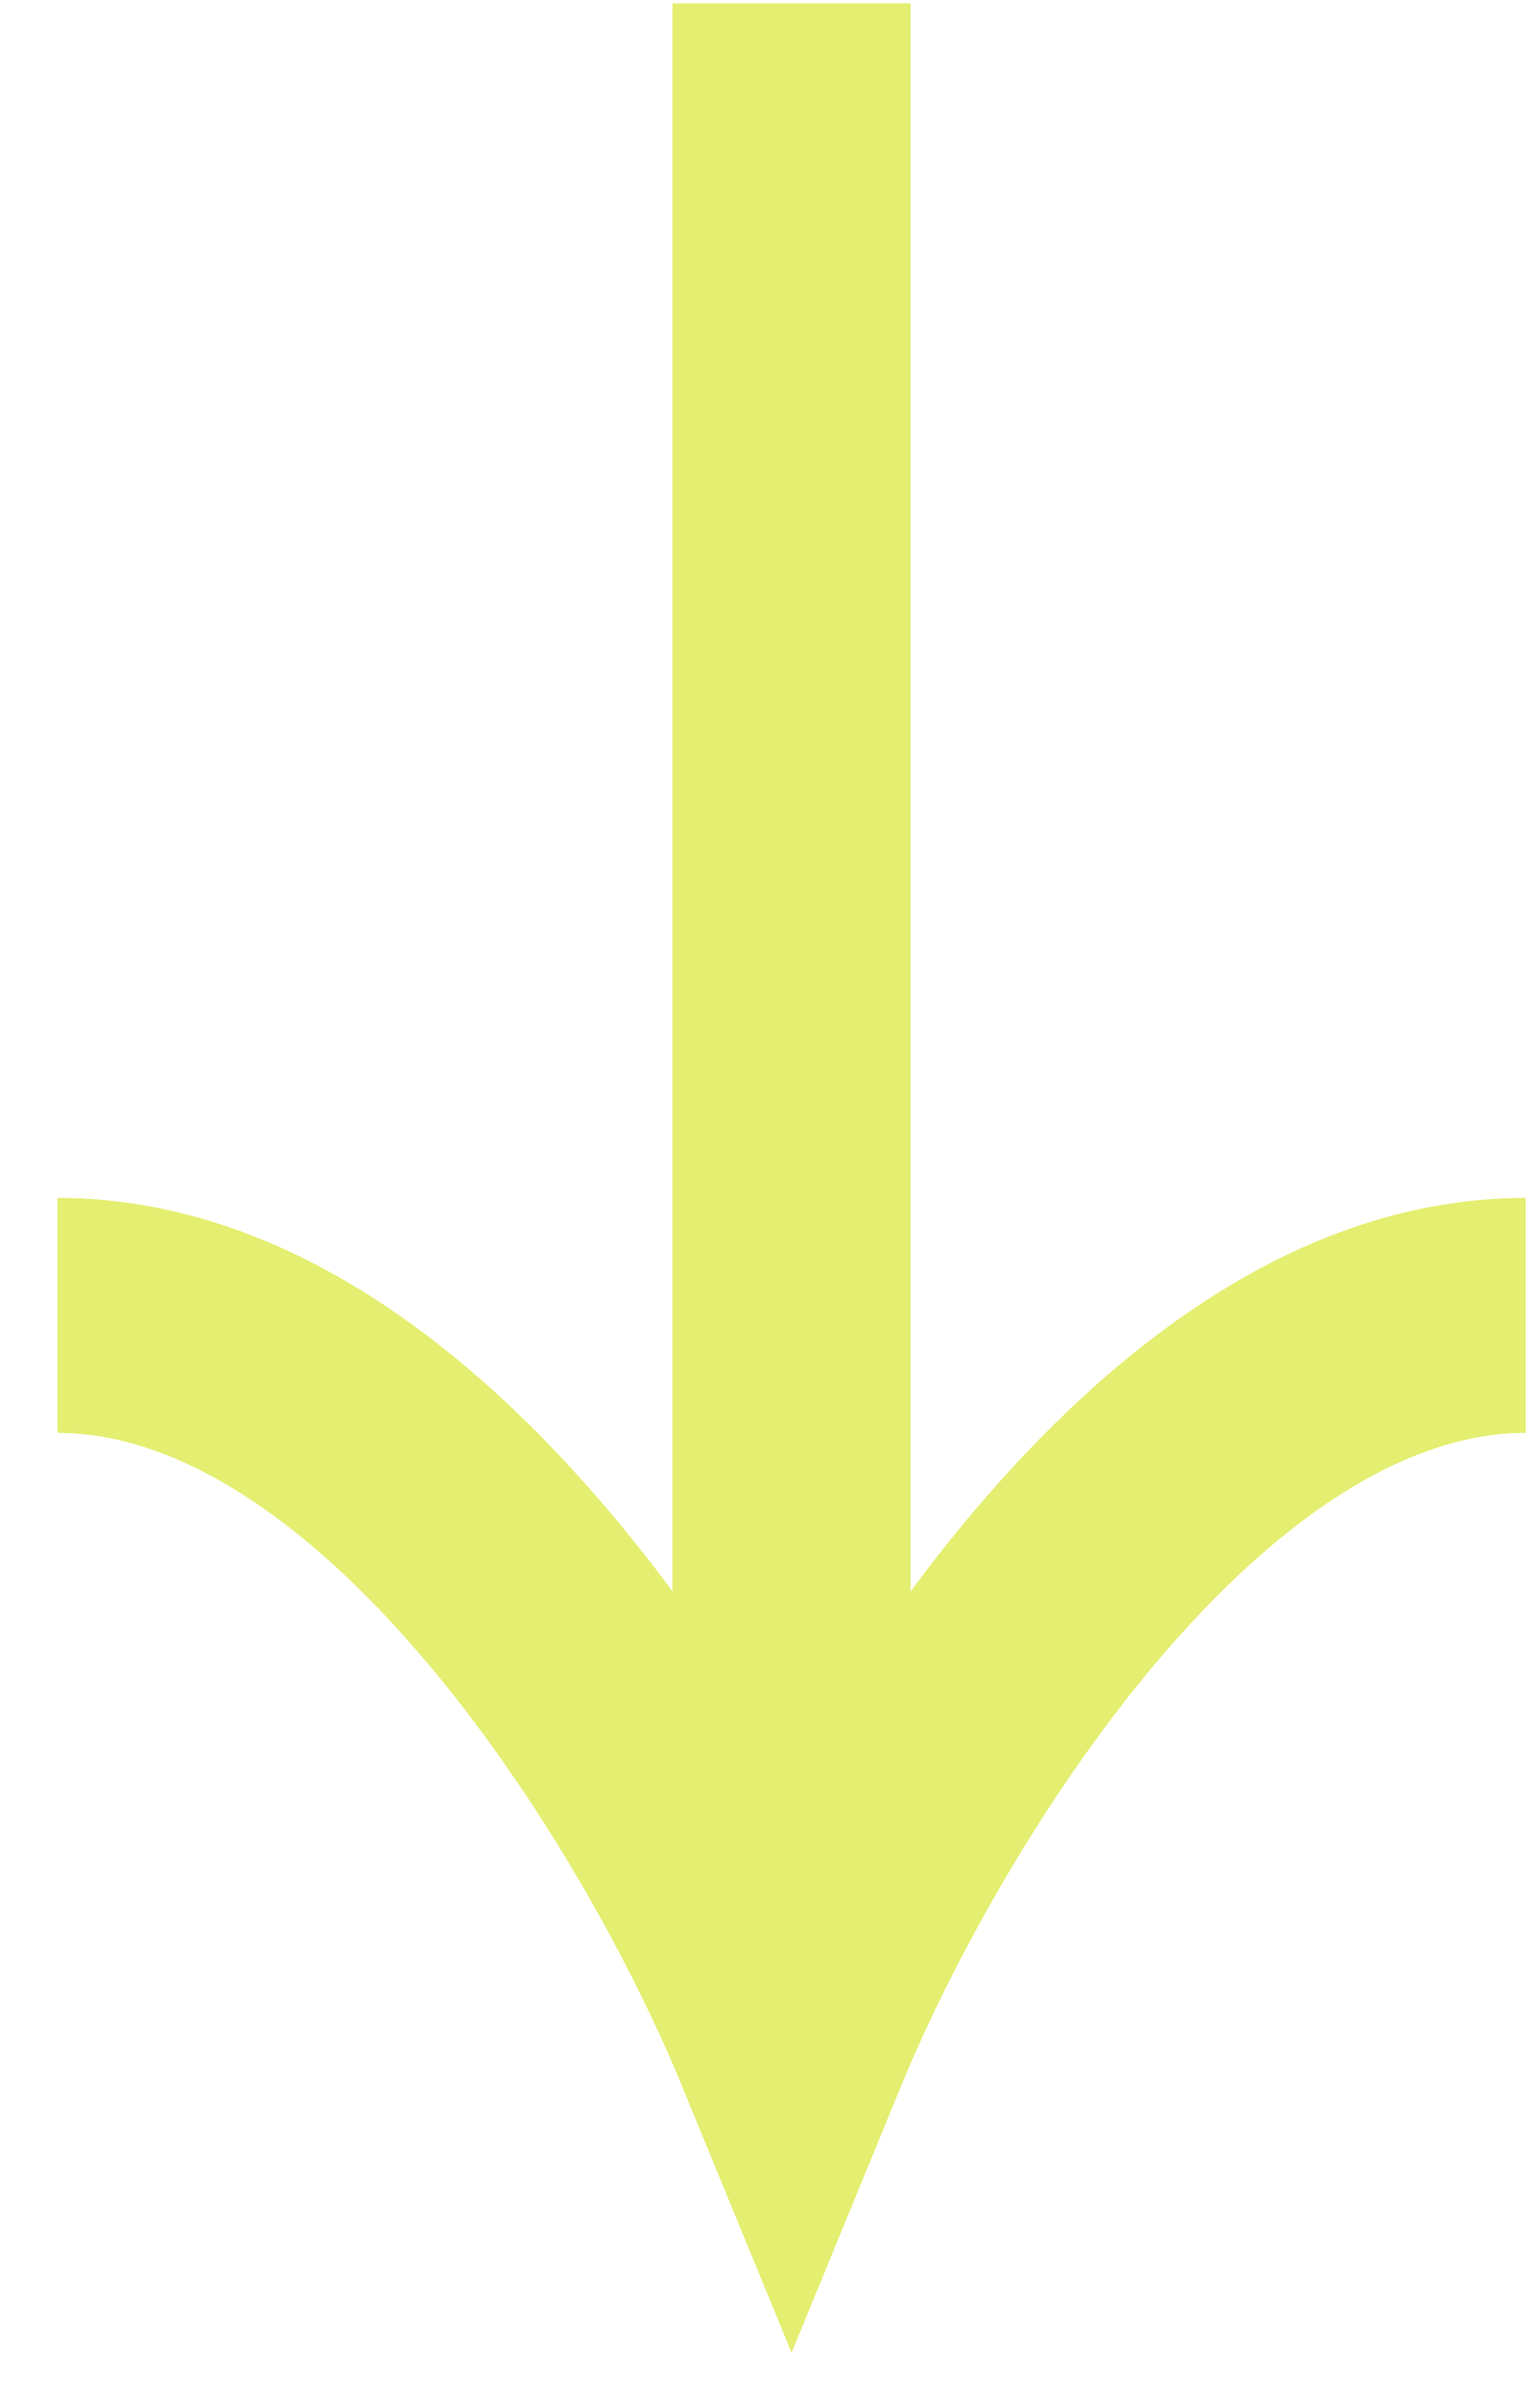 <?xml version="1.0" encoding="UTF-8"?> <svg xmlns="http://www.w3.org/2000/svg" width="26" height="41" viewBox="0 0 26 41" fill="none"> <path fill-rule="evenodd" clip-rule="evenodd" d="M11.451 27.094L11.451 0.056L15.505 0.056L15.505 27.094C15.845 26.634 16.202 26.181 16.574 25.74C18.842 23.056 22.065 20.395 25.978 20.395V24.395C23.945 24.395 21.763 25.846 19.689 28.302C17.682 30.678 16.142 33.571 15.356 35.483L13.478 40.056L11.599 35.483C10.814 33.571 9.274 30.678 7.267 28.302C5.193 25.846 3.011 24.395 0.978 24.395L0.978 20.395C4.891 20.395 8.114 23.056 10.381 25.74C10.753 26.181 11.11 26.634 11.451 27.094Z" fill="#E4EE70"></path> </svg> 
